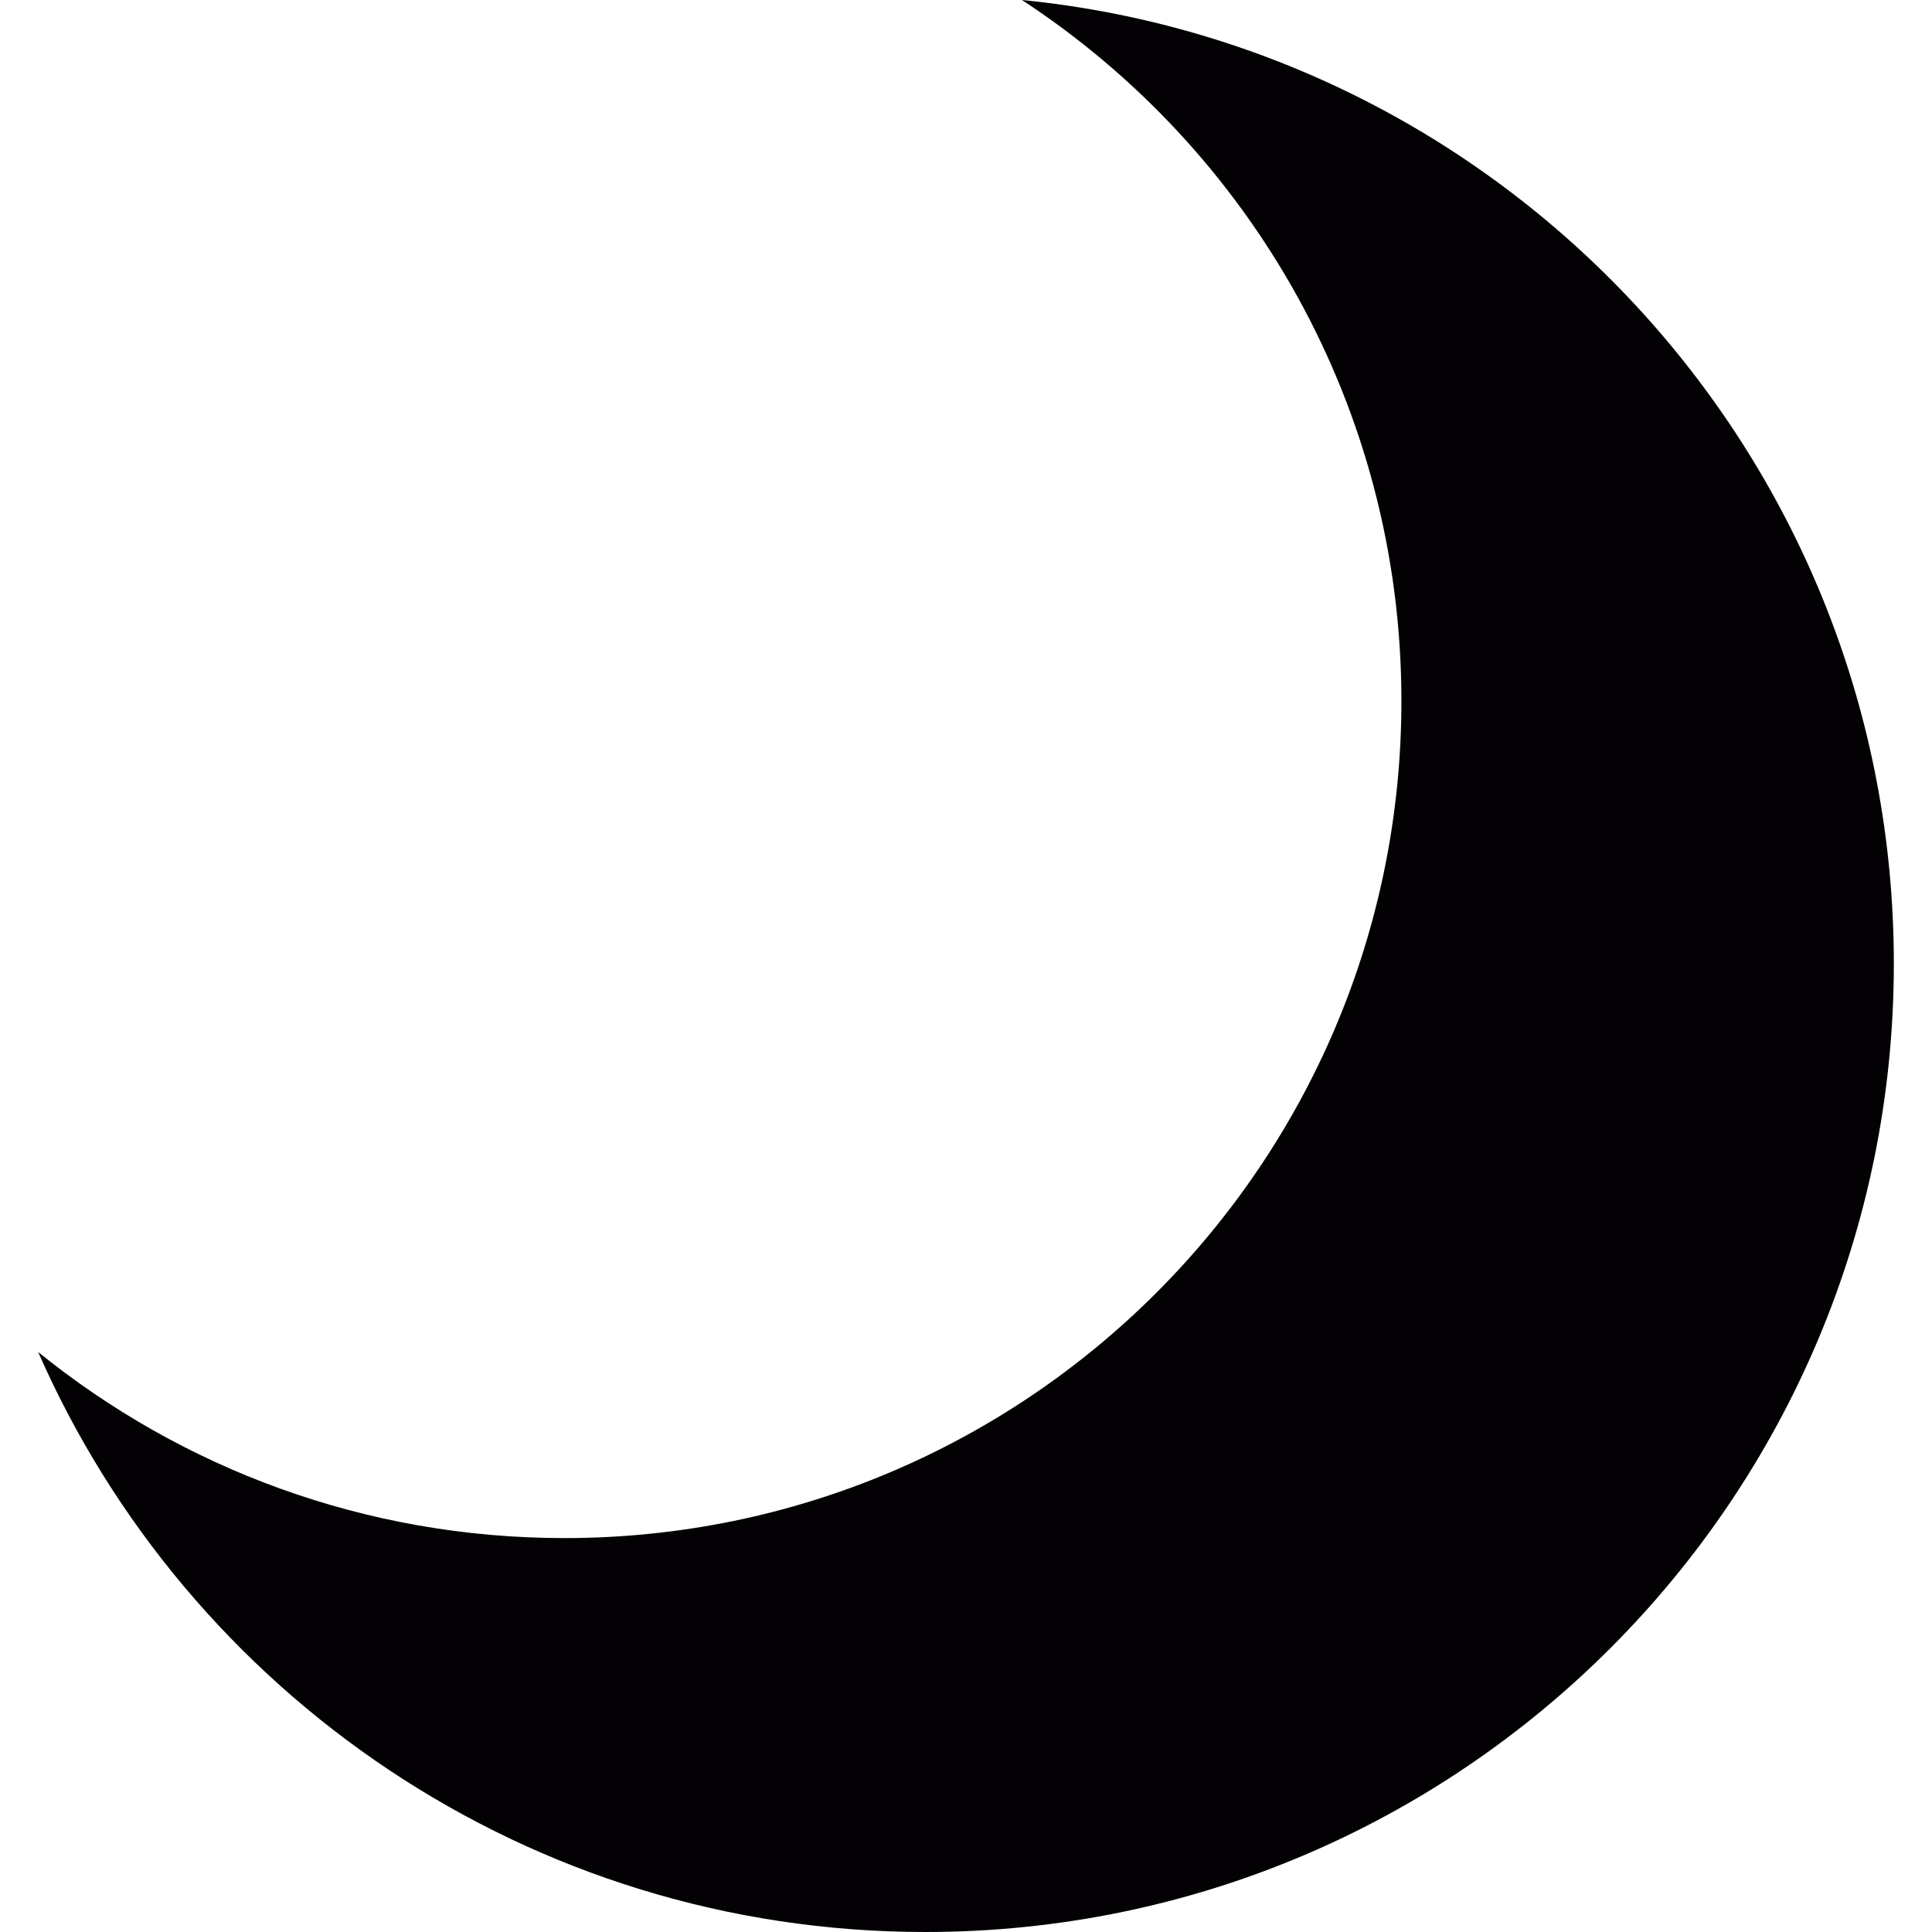 <?xml version="1.0" encoding="iso-8859-1"?>
<!-- Generator: Adobe Illustrator 18.1.1, SVG Export Plug-In . SVG Version: 6.00 Build 0)  -->
<svg version="1.1" id="Capa_1" xmlns="http://www.w3.org/2000/svg" xmlns:xlink="http://www.w3.org/1999/xlink" x="0px" y="0px"
	 viewBox="0 0 245.712 245.712" style="enable-background:new 0 0 245.712 245.712;" xml:space="preserve">
<g>
	<path style="fill:#030104;" d="M4.854,171.952c19.037,43.423,62.392,73.76,112.843,73.76c68.021,0,123.161-55.14,123.161-123.161
		C240.858,58.673,192.23,6.158,129.97,0c29.061,19.009,48.261,51.833,48.261,89.152c0,58.799-47.662,106.462-106.461,106.462
		C46.415,195.614,23.137,186.747,4.854,171.952L4.854,171.952z"/>
</g>
<g>
</g>
<g>
</g>
<g>
</g>
<g>
</g>
<g>
</g>
<g>
</g>
<g>
</g>
<g>
</g>
<g>
</g>
<g>
</g>
<g>
</g>
<g>
</g>
<g>
</g>
<g>
</g>
<g>
</g>
</svg>
